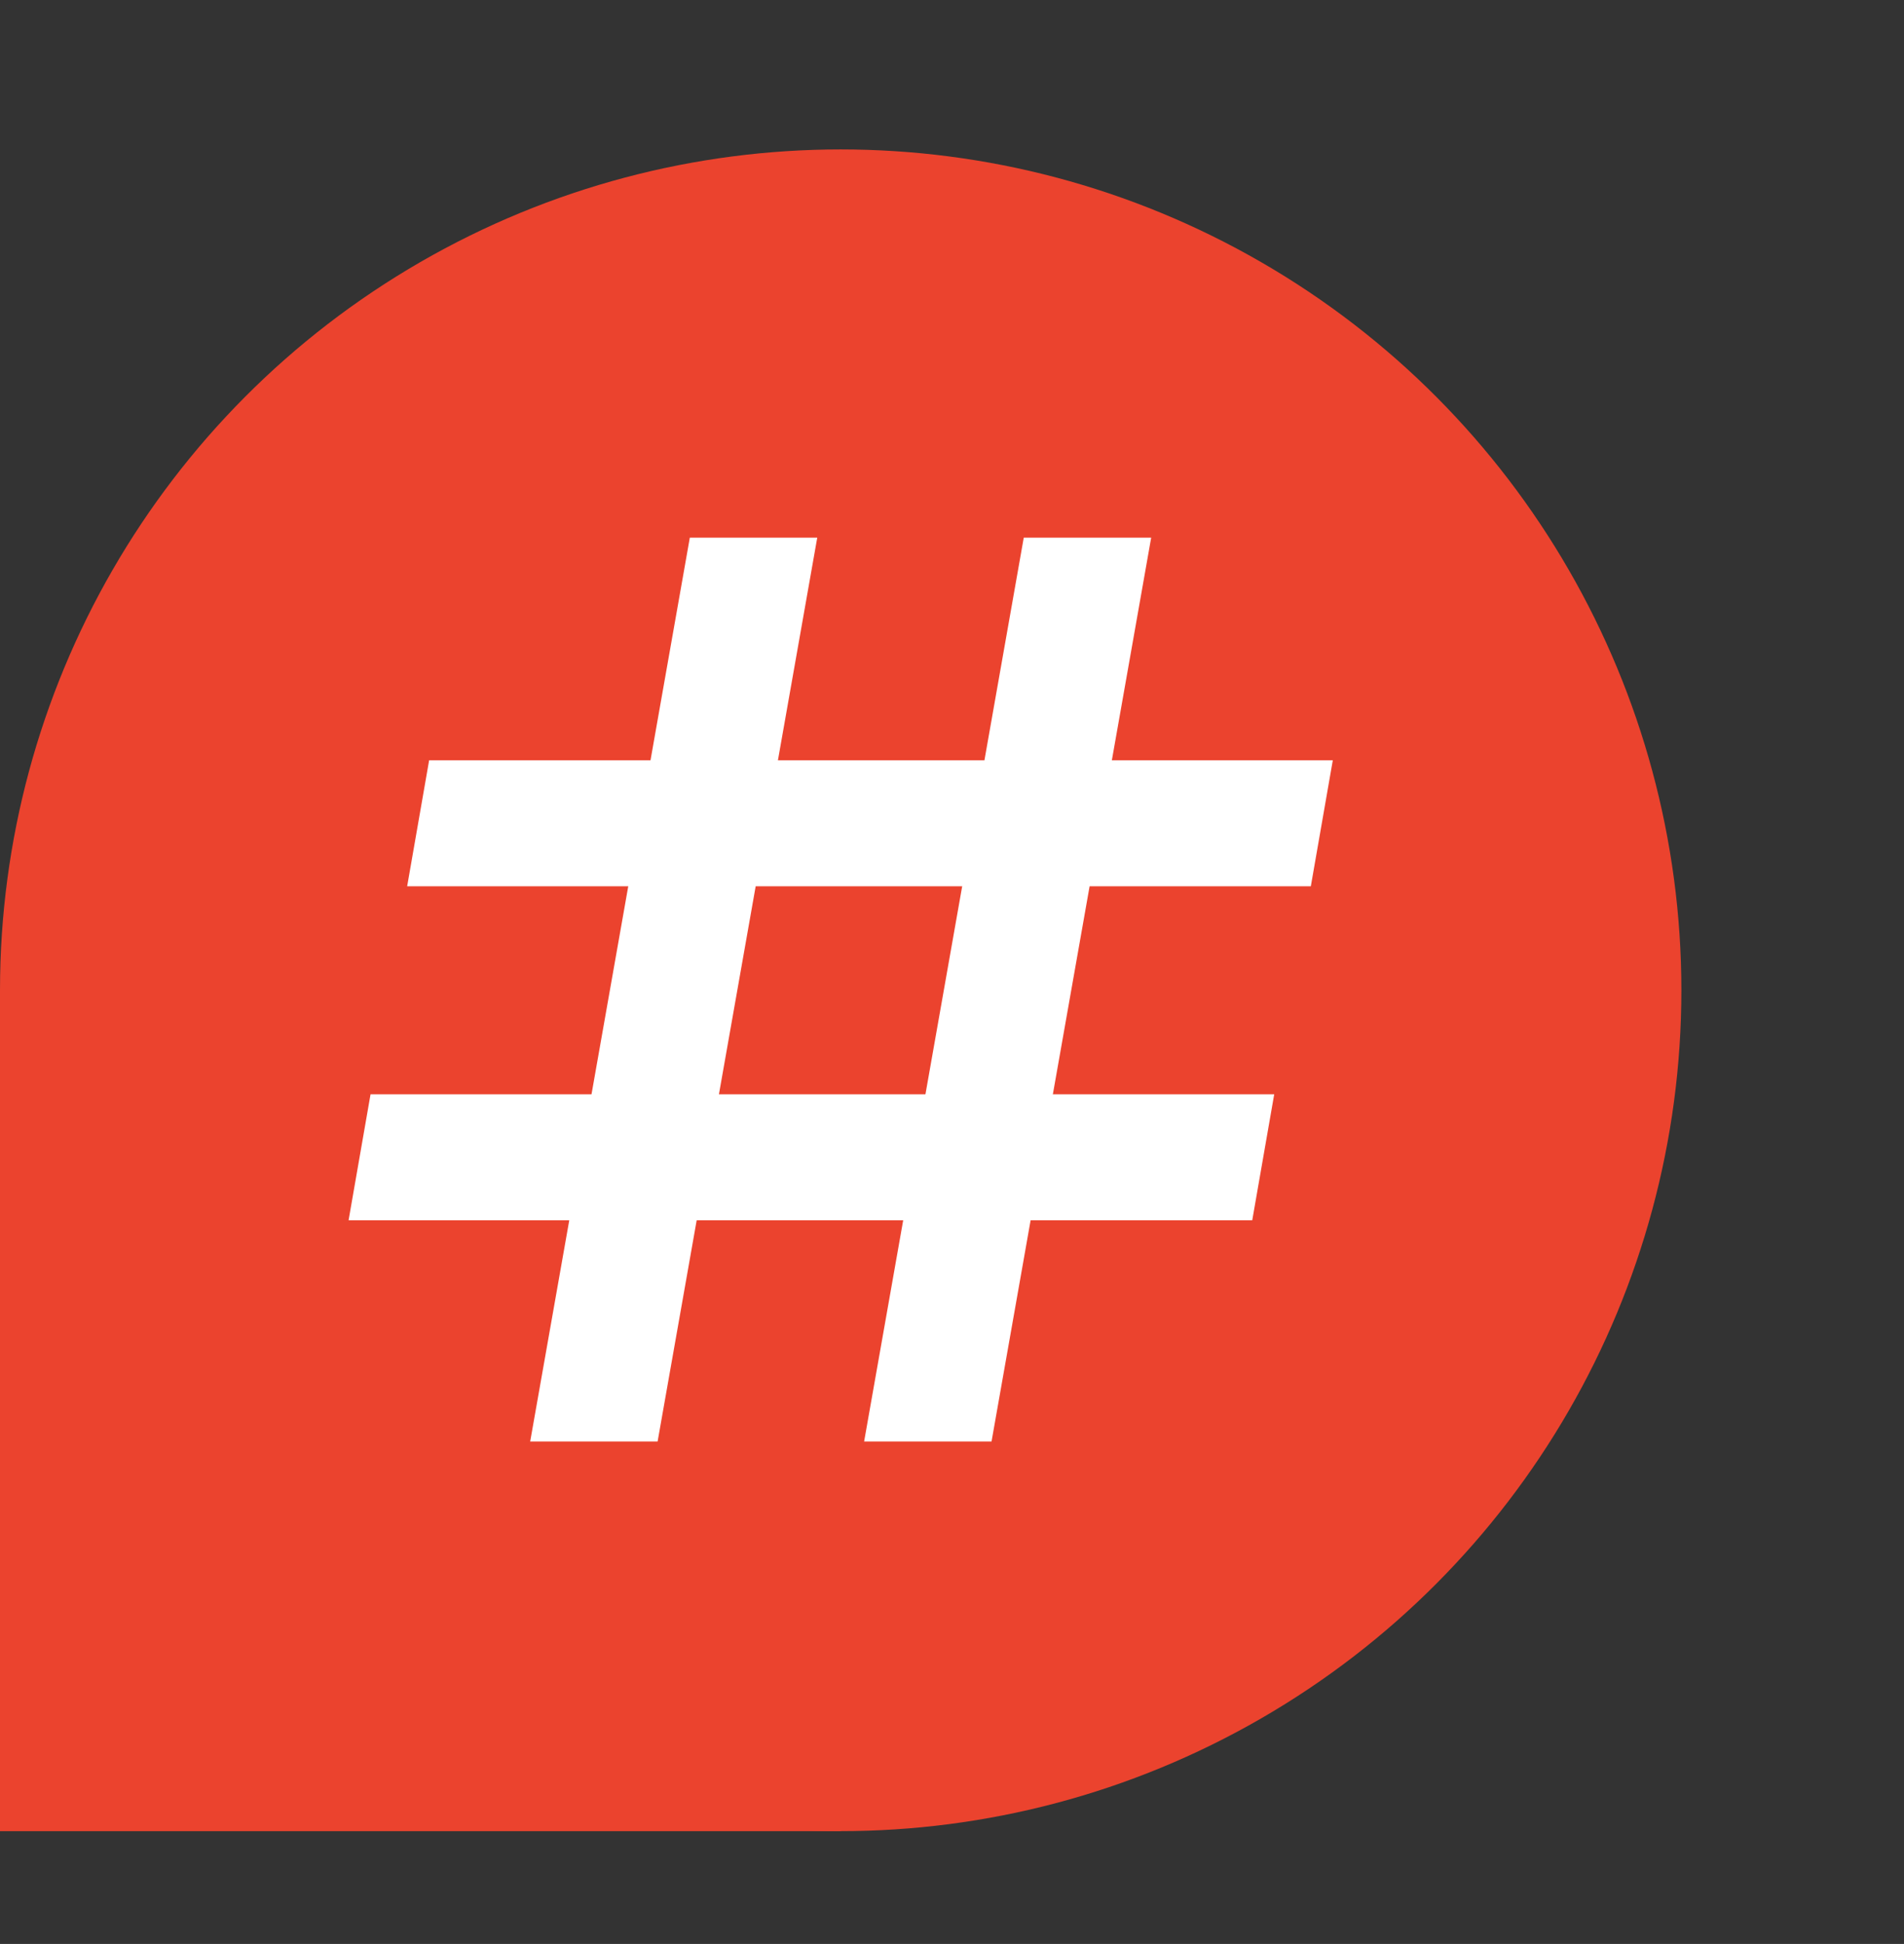 <svg width="130" height="132.7" xmlns="http://www.w3.org/2000/svg" xmlns:xlink="http://www.w3.org/1999/xlink">
 <rect width="100%" height="100%" fill="#333333" stroke="none"/>
 <defs>
  <style>.cls-1{isolation:isolate;}.cls-2{font-size:128.94px;font-family:Klavika-Medium, Klavika;font-weight:500;}.cls-2,.cls-3{fill:#eb432e;}.cls-4{opacity:0.32;mix-blend-mode:multiply;}.cls-5{fill:#fff;}</style>
 </defs>

 <g>
  <title>Layer 1</title>
  <g id="svg_1" class="cls-1">
   <g id="Layer_1">
    <circle id="svg_3" r="57.4" cy="67.6" cx="57.4" class="cls-3"/>
    <polygon id="svg_4" points="0 67.6 0 125 57.4 125 0 67.6" class="cls-3"/>
    
    <polygon id="svg_6" points="44.9 98.4 36.2 98.4 47.1 36.7 55.8 36.7 44.9 98.4" class="cls-5"/>
    
    <polygon id="svg_8" points="67.7 98.4 59 98.4 69.9 36.7 78.6 36.7 67.7 98.4" class="cls-5"/>

    <polygon id="svg_10" points="27.8 60.5 29.3 51.9 91 51.9 89.5 60.5 27.8 60.5" class="cls-5"/>
    <polygon id="svg_11" points="23.8 83.3 25.3 74.7 87 74.7 85.5 83.3 23.8 83.3" class="cls-5"/>
   </g>
  </g>
 </g>
</svg>